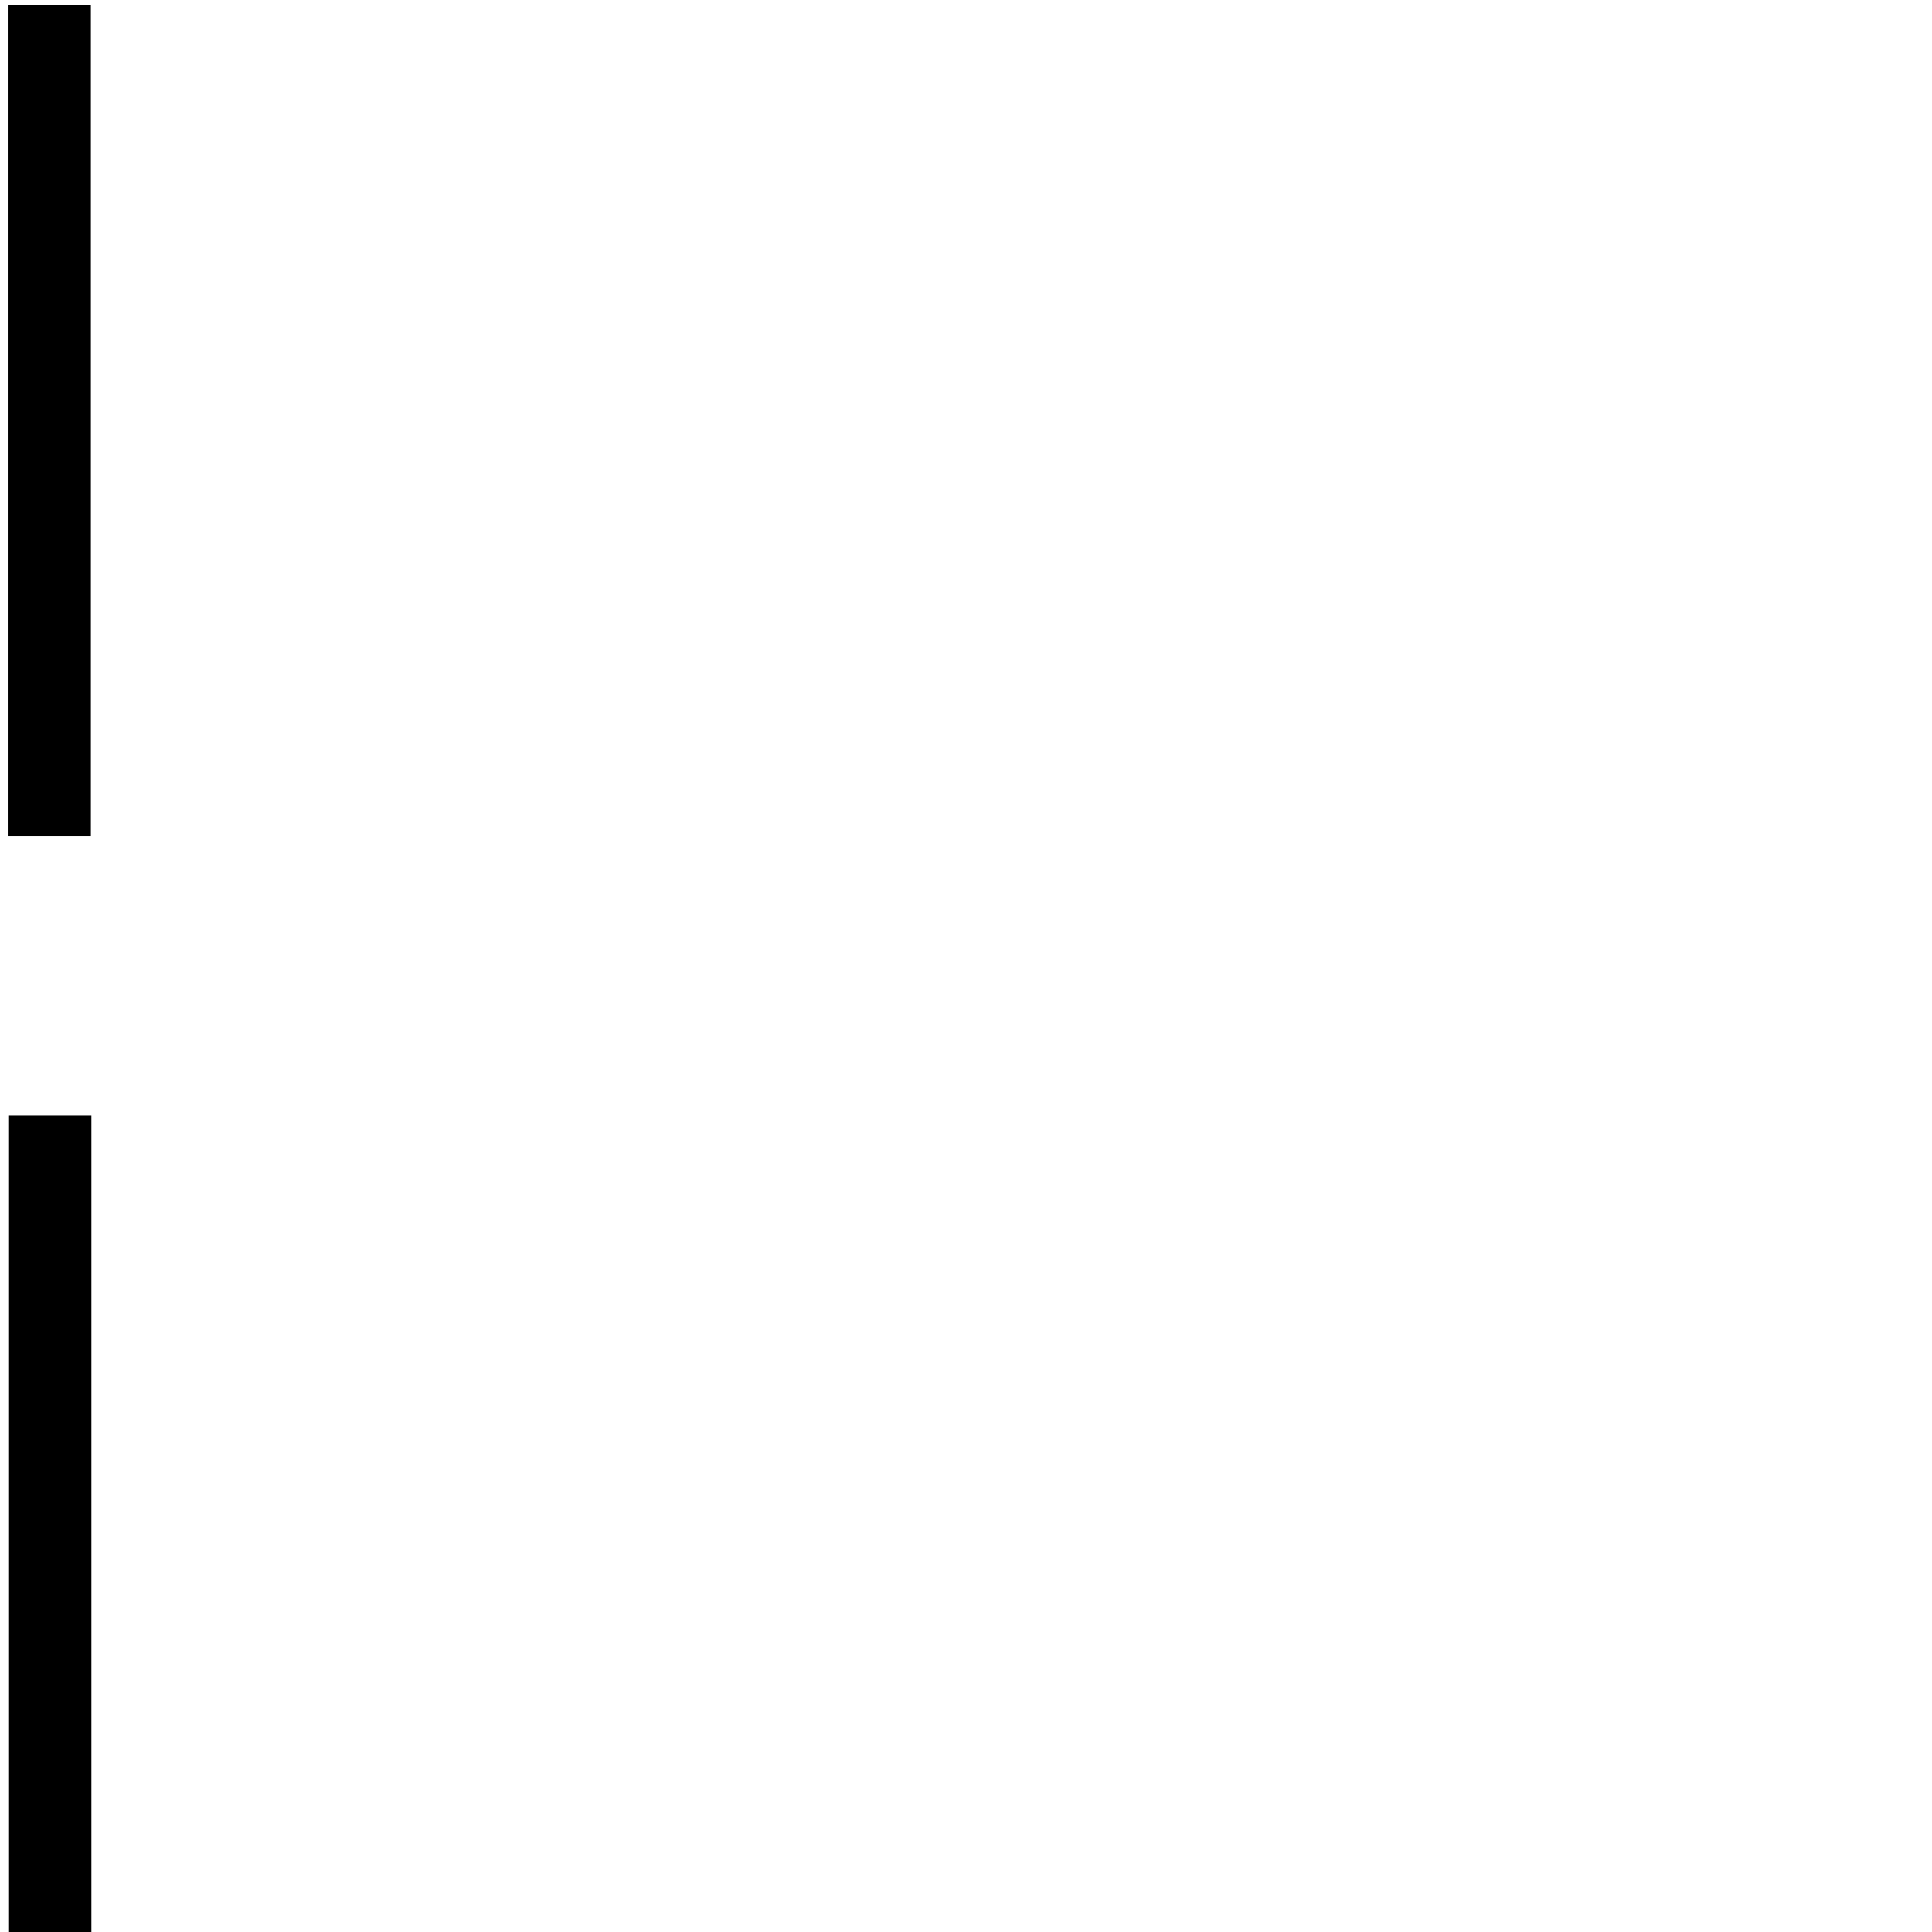 <?xml version="1.0" encoding="UTF-8" standalone="no"?>
<!-- Created with Inkscape (http://www.inkscape.org/) -->

<svg
   width="1800"
   height="1800"
   id="svg2"
   sodipodi:version="0.32"
   inkscape:version="1.3.2 (091e20e, 2023-11-25, custom)"
   version="1.0"
   sodipodi:docname="US9No2VARB.svg"
   inkscape:output_extension="org.inkscape.output.svg.inkscape"
   viewBox="0 0 1687.5 1687.5"
   xmlns:inkscape="http://www.inkscape.org/namespaces/inkscape"
   xmlns:sodipodi="http://sodipodi.sourceforge.net/DTD/sodipodi-0.dtd"
   xmlns="http://www.w3.org/2000/svg"
   xmlns:svg="http://www.w3.org/2000/svg"
   xmlns:rdf="http://www.w3.org/1999/02/22-rdf-syntax-ns#"
   xmlns:cc="http://creativecommons.org/ns#"
   xmlns:dc="http://purl.org/dc/elements/1.1/">
  <defs
     id="defs4">
    <inkscape:perspective
       sodipodi:type="inkscape:persp3d"
       inkscape:vp_x="0 : 584.75983 : 1"
       inkscape:vp_y="0 : 1066.6667 : 0"
       inkscape:vp_z="793.70077 : 584.75983 : 1"
       inkscape:persp3d-origin="396.85039 : 397.67322 : 1"
       id="perspective10" />
    <inkscape:perspective
       id="perspective2671"
       inkscape:persp3d-origin="13.591346 : 29.89202 : 1"
       inkscape:vp_z="27.182692 : 33.08804 : 1"
       inkscape:vp_y="0 : 1066.6667 : 0"
       inkscape:vp_x="0 : 33.08804 : 1"
       sodipodi:type="inkscape:persp3d" />
  </defs>
  <sodipodi:namedview
     id="base"
     pagecolor="#ffffff"
     bordercolor="#666666"
     borderopacity="1.0"
     inkscape:pageopacity="0.0"
     inkscape:pageshadow="2"
     inkscape:zoom="0.1378282"
     inkscape:cx="-130.59737"
     inkscape:cy="471.6016"
     inkscape:document-units="px"
     inkscape:current-layer="layer1"
     showgrid="false"
     inkscape:window-width="1280"
     inkscape:window-height="752"
     inkscape:window-x="262"
     inkscape:window-y="67"
     inkscape:showpageshadow="2"
     inkscape:pagecheckerboard="0"
     inkscape:deskcolor="#d1d1d1"
     inkscape:window-maximized="0" />
  <g
     inkscape:label="Calque 1"
     inkscape:groupmode="layer"
     id="layer1">
    <path
       id="path4"
       style="fill:#000000;stroke:none"
       d="M 6.777 4.31 L 6.777 730.373 L 79.382 730.373 L 79.382 4.31 L 6.777 4.31 z M 7.231 974.333 L 7.231 1700.396 L 79.834 1700.396 L 79.834 974.333 L 7.231 974.333 z " />
  </g>
</svg>

